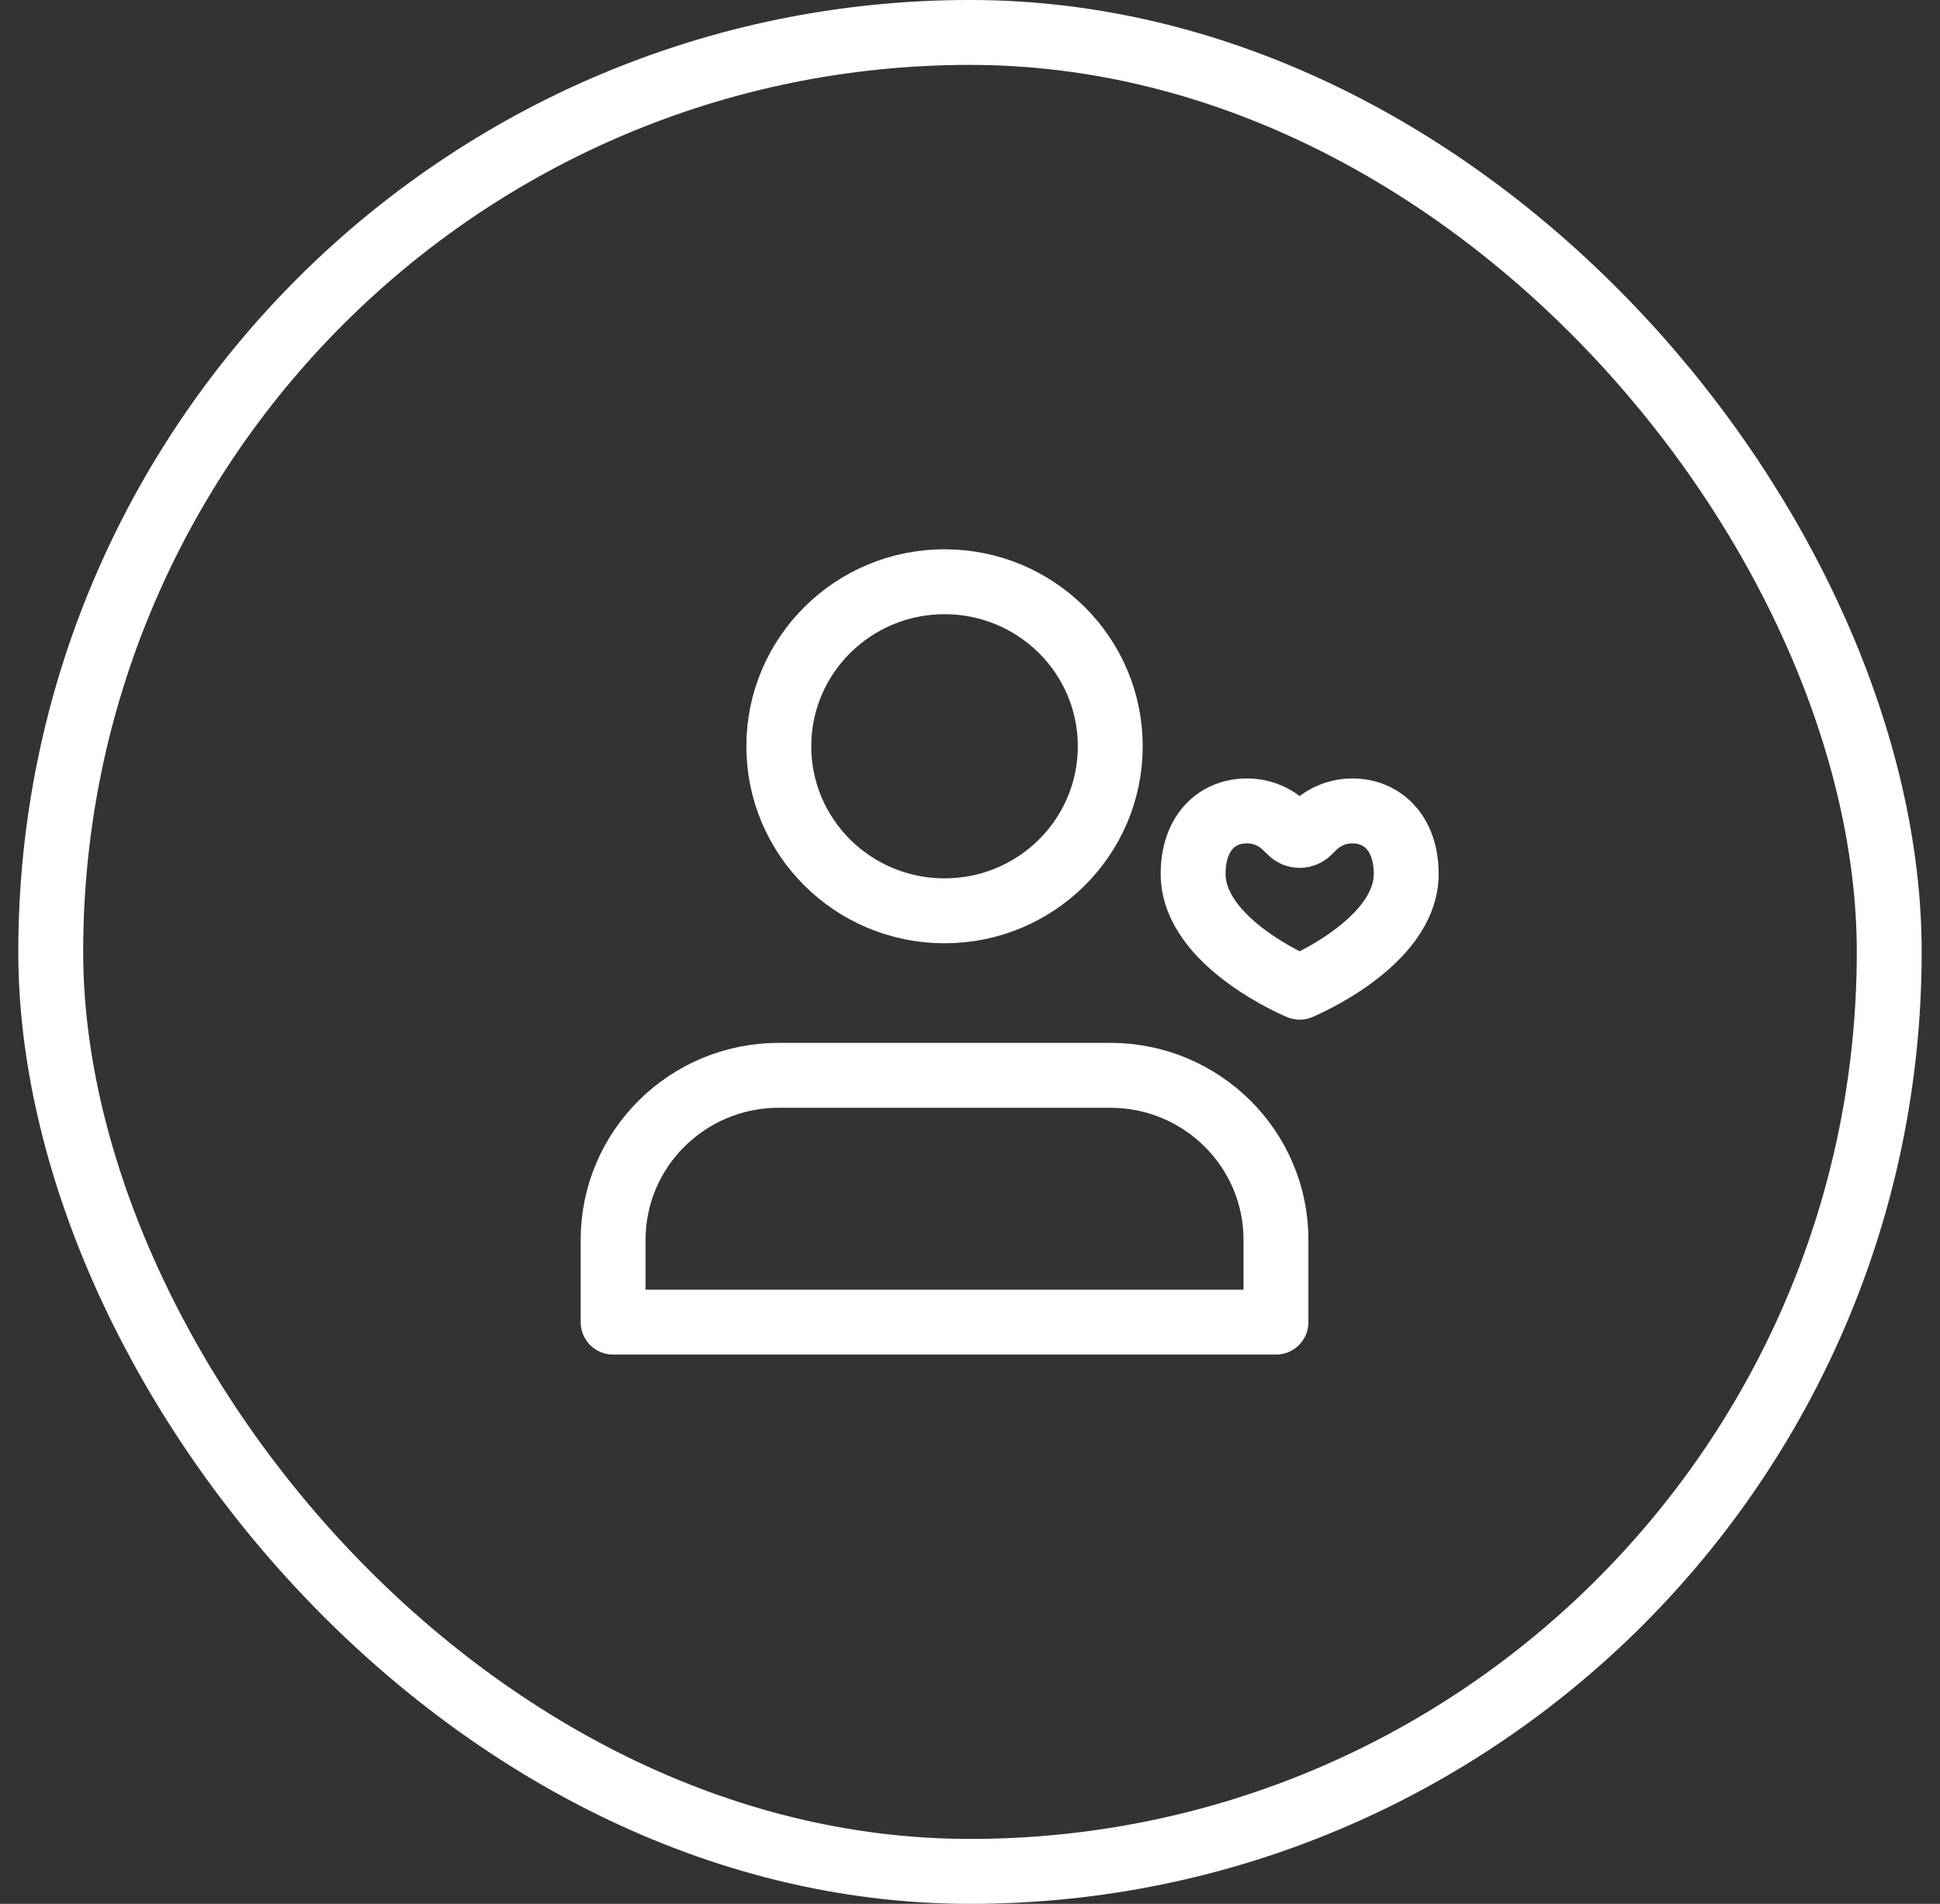 <svg width="53" height="52" viewBox="0 0 53 52" fill="none" xmlns="http://www.w3.org/2000/svg">
<rect x="0" y="0" width="53" height="52" fill="#333333" stroke="none"/>
<rect x="1.386" y="0.886" width="50.227" height="50.227" rx="25.114" stroke="white" stroke-width="1.773"/>
<path d="M30.332 29.37H21.277C18.777 29.37 16.75 31.382 16.75 33.864V36.111H34.859V33.864C34.859 31.382 32.833 29.37 30.332 29.37Z" stroke="white" stroke-width="1.773" stroke-linecap="round" stroke-linejoin="round"/>
<path d="M25.805 24.877C28.305 24.877 30.332 22.865 30.332 20.383C30.332 17.901 28.305 15.889 25.805 15.889C23.304 15.889 21.277 17.901 21.277 20.383C21.277 22.865 23.304 24.877 25.805 24.877Z" stroke="white" stroke-width="1.773" stroke-linecap="round" stroke-linejoin="round"/>
<path d="M35.273 22.726L35.105 22.564C34.83 22.298 34.456 22.148 34.066 22.148C33.242 22.148 32.596 22.75 32.596 23.868C32.596 25.759 35.506 26.963 35.506 26.963C35.506 26.963 38.417 25.759 38.417 23.868C38.417 22.75 37.758 22.148 36.947 22.148C36.557 22.148 36.183 22.298 35.907 22.564L35.739 22.726C35.612 22.849 35.401 22.849 35.273 22.726Z" stroke="white" stroke-width="1.773" stroke-linecap="round" stroke-linejoin="round"/>
</svg>
